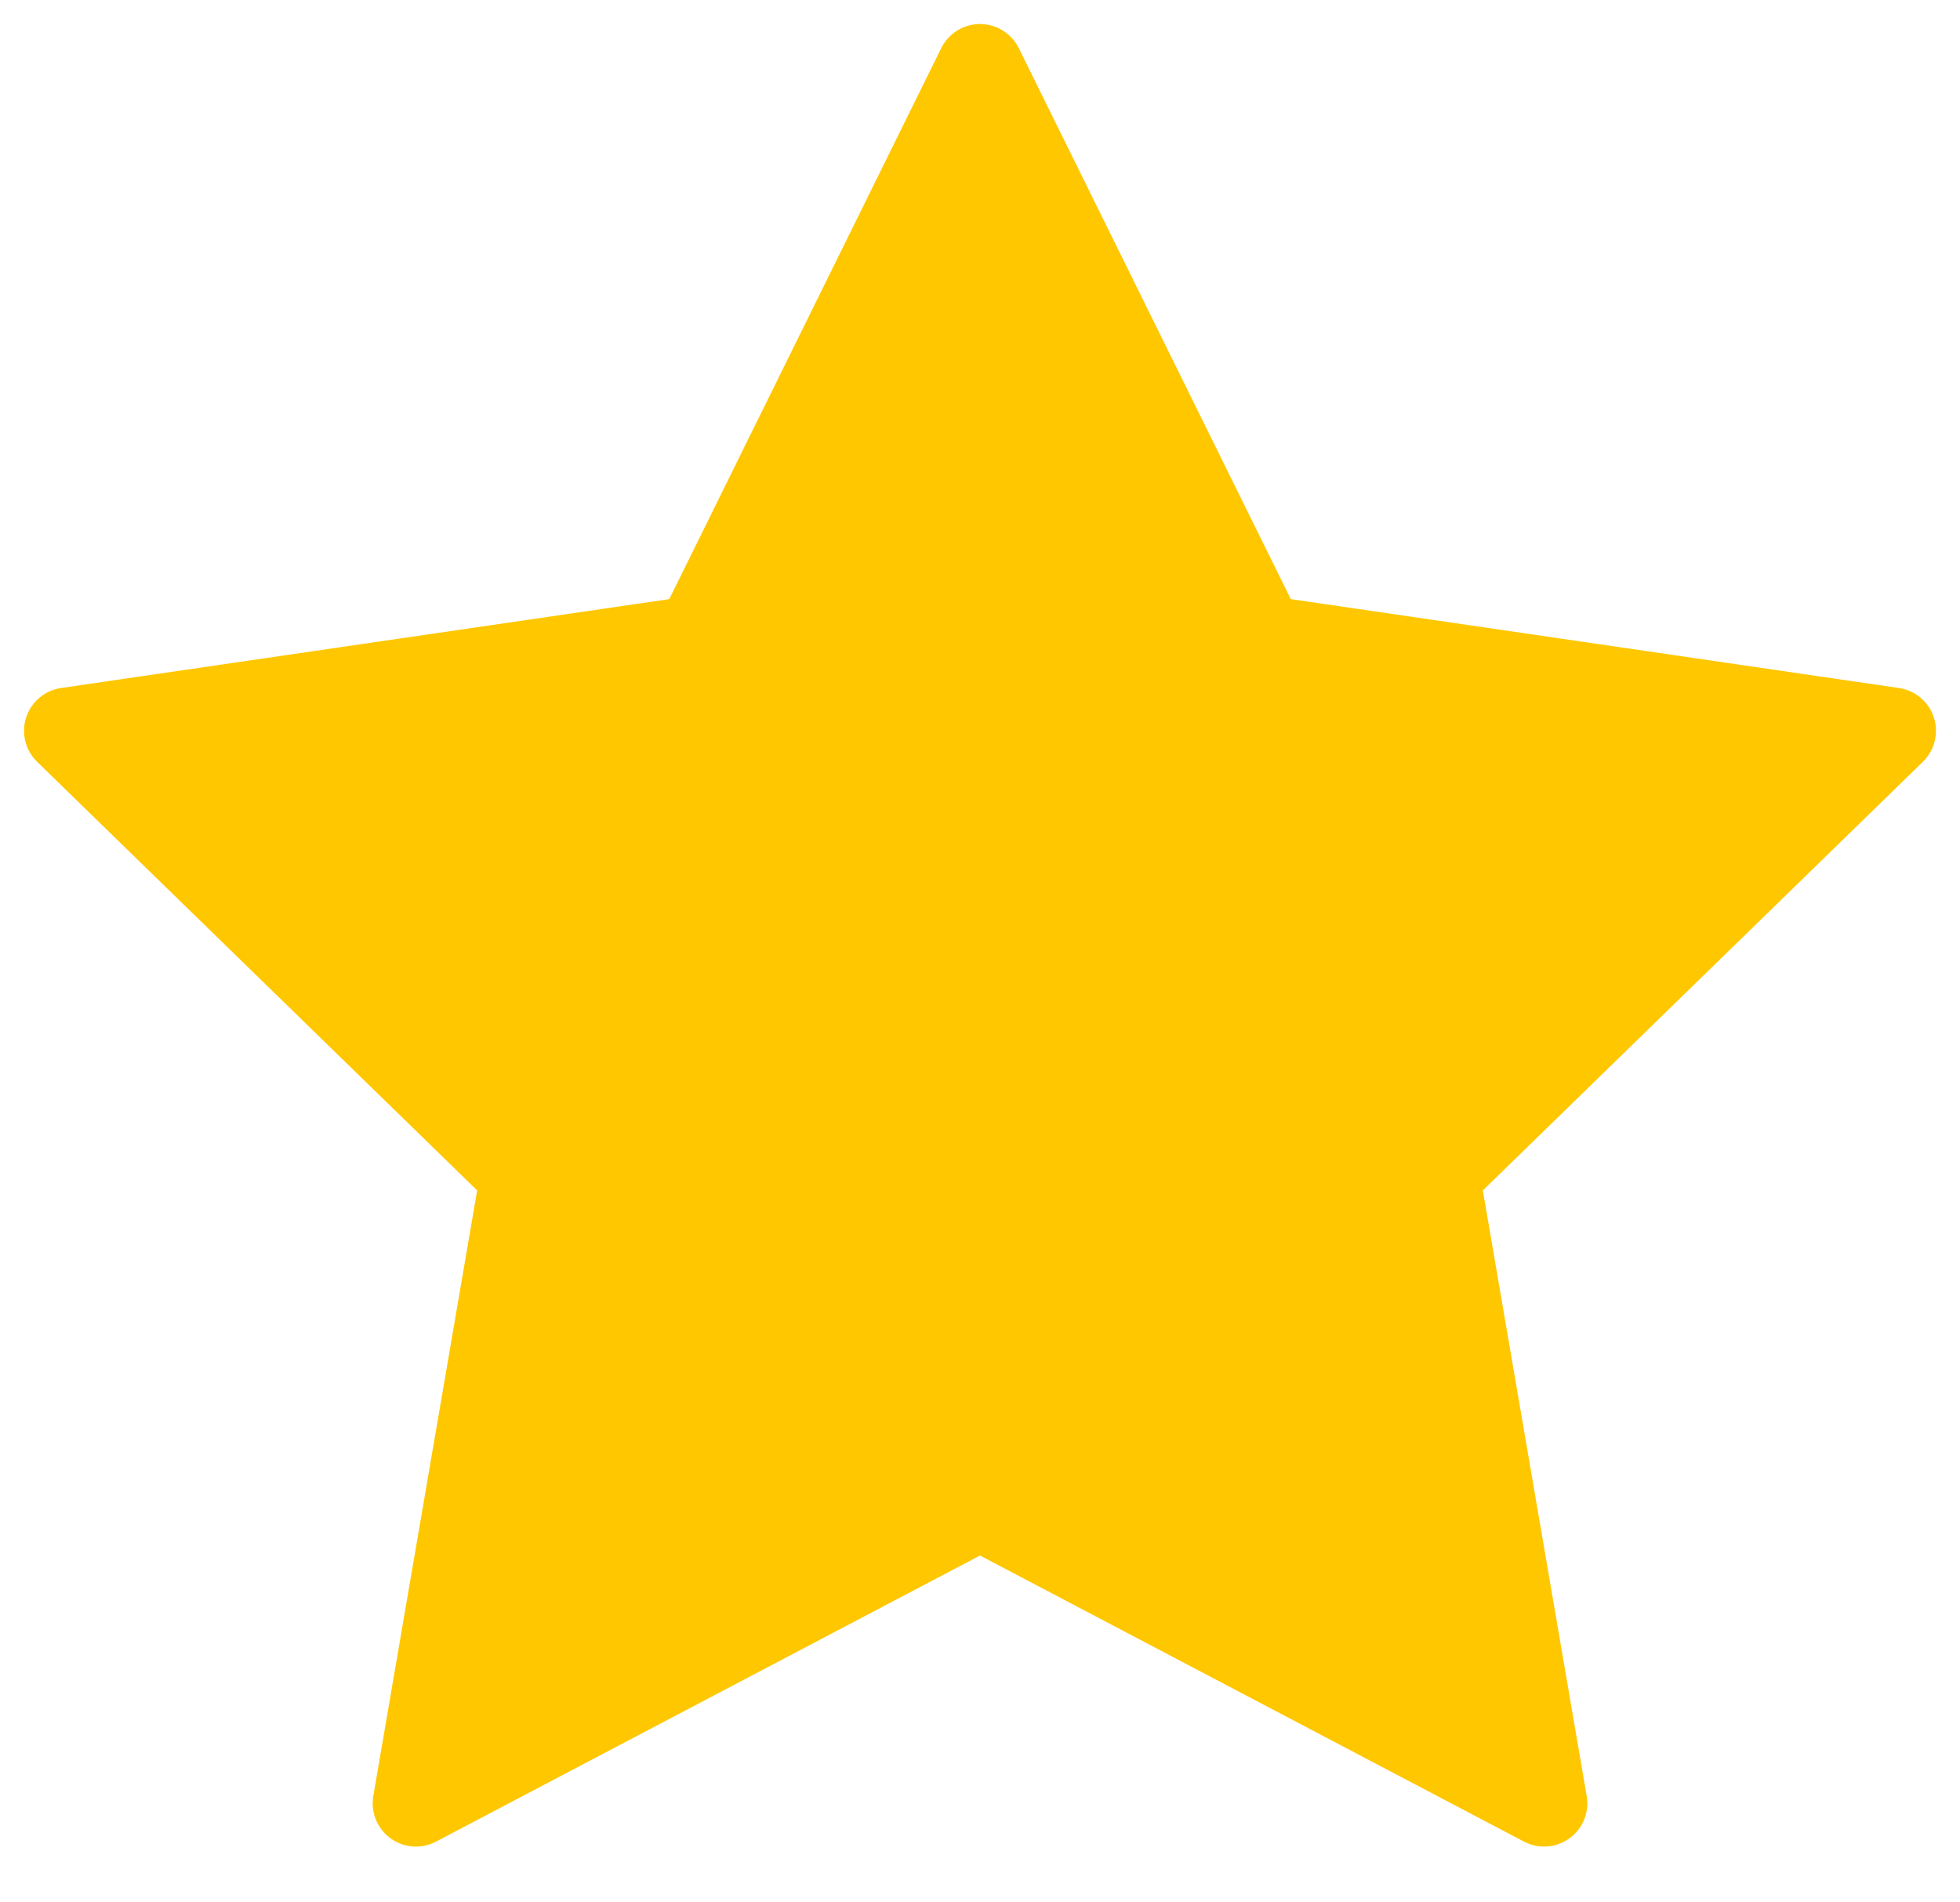 <svg width="34" height="33" viewBox="0 0 34 33" fill="none" xmlns="http://www.w3.org/2000/svg">
<path d="M17 1.167L21.893 11.078L32.833 12.677L24.917 20.388L26.785 31.282L17 26.136L7.215 31.282L9.083 20.388L1.167 12.677L12.108 11.078L17 1.167Z" fill="#FFC700" stroke="#FFC700" stroke-width="1.5" stroke-linecap="round" stroke-linejoin="round"/>
</svg>
